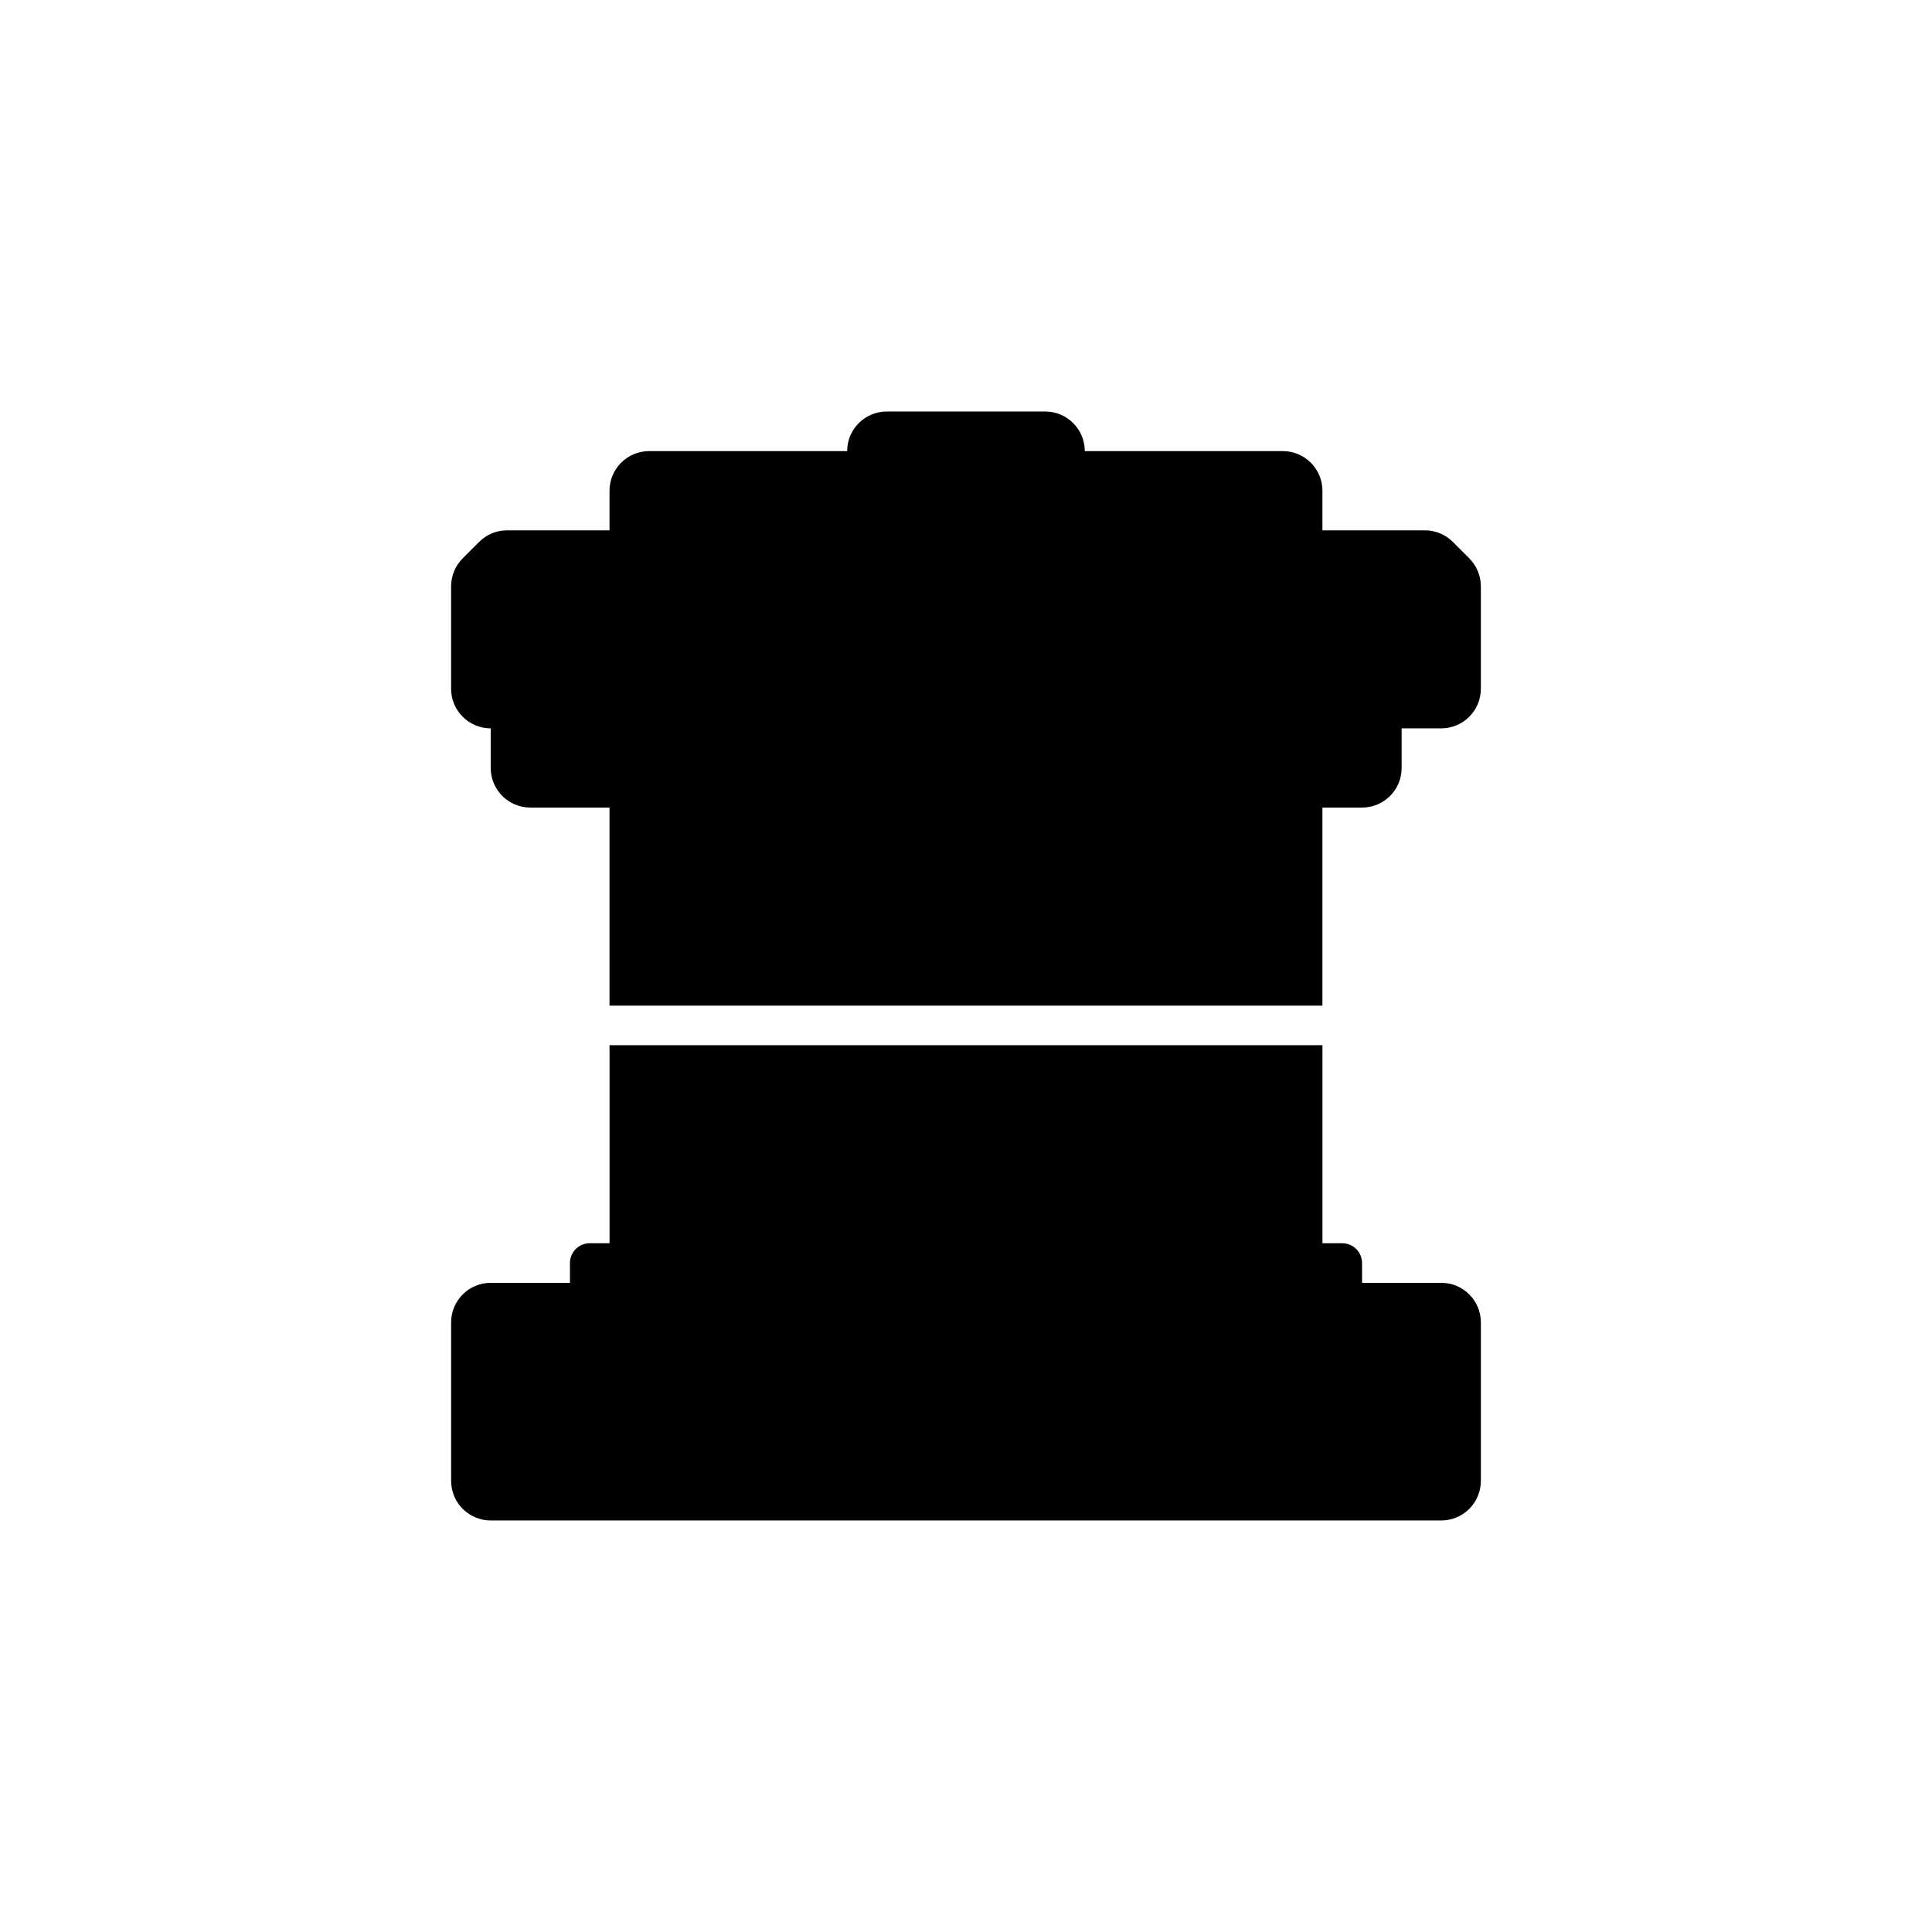 <?xml version="1.0" encoding="UTF-8"?>
<!-- Uploaded to: ICON Repo, www.svgrepo.com, Generator: ICON Repo Mixer Tools -->
<svg fill="#000000" width="800px" height="800px" version="1.1" viewBox="144 144 512 512" xmlns="http://www.w3.org/2000/svg">
 <path d="m494.46 420.99v52.48h5.25c2.898 0 5.246 2.348 5.246 5.246v5.246h20.992c5.797 0 10.496 4.699 10.496 10.496v41.984c0 5.797-4.699 10.496-10.496 10.496h-251.9c-5.797 0-10.496-4.699-10.496-10.496v-41.984c0-5.797 4.699-10.496 10.496-10.496h20.992v-5.246c0-2.898 2.348-5.246 5.246-5.246h5.25v-52.48zm-188.93-62.977h-20.992c-5.797 0-10.496-4.699-10.496-10.496v-10.496c-5.797 0-10.496-4.699-10.496-10.496v-27.141c0-2.785 1.105-5.453 3.074-7.422l4.348-4.348c1.969-1.969 4.637-3.074 7.422-3.074h27.141v-10.496c0-5.797 4.699-10.496 10.496-10.496h52.48c0-5.797 4.699-10.496 10.496-10.496h41.984c5.797 0 10.496 4.699 10.496 10.496h52.477c5.797 0 10.496 4.699 10.496 10.496v10.496h27.141c2.785 0 5.457 1.105 7.422 3.074l4.348 4.348c1.969 1.969 3.074 4.637 3.074 7.422v27.141c0 5.797-4.699 10.496-10.496 10.496h-10.496v10.496c0 5.797-4.699 10.496-10.496 10.496h-10.496v52.48h-188.93z" fill-rule="evenodd"/>
</svg>